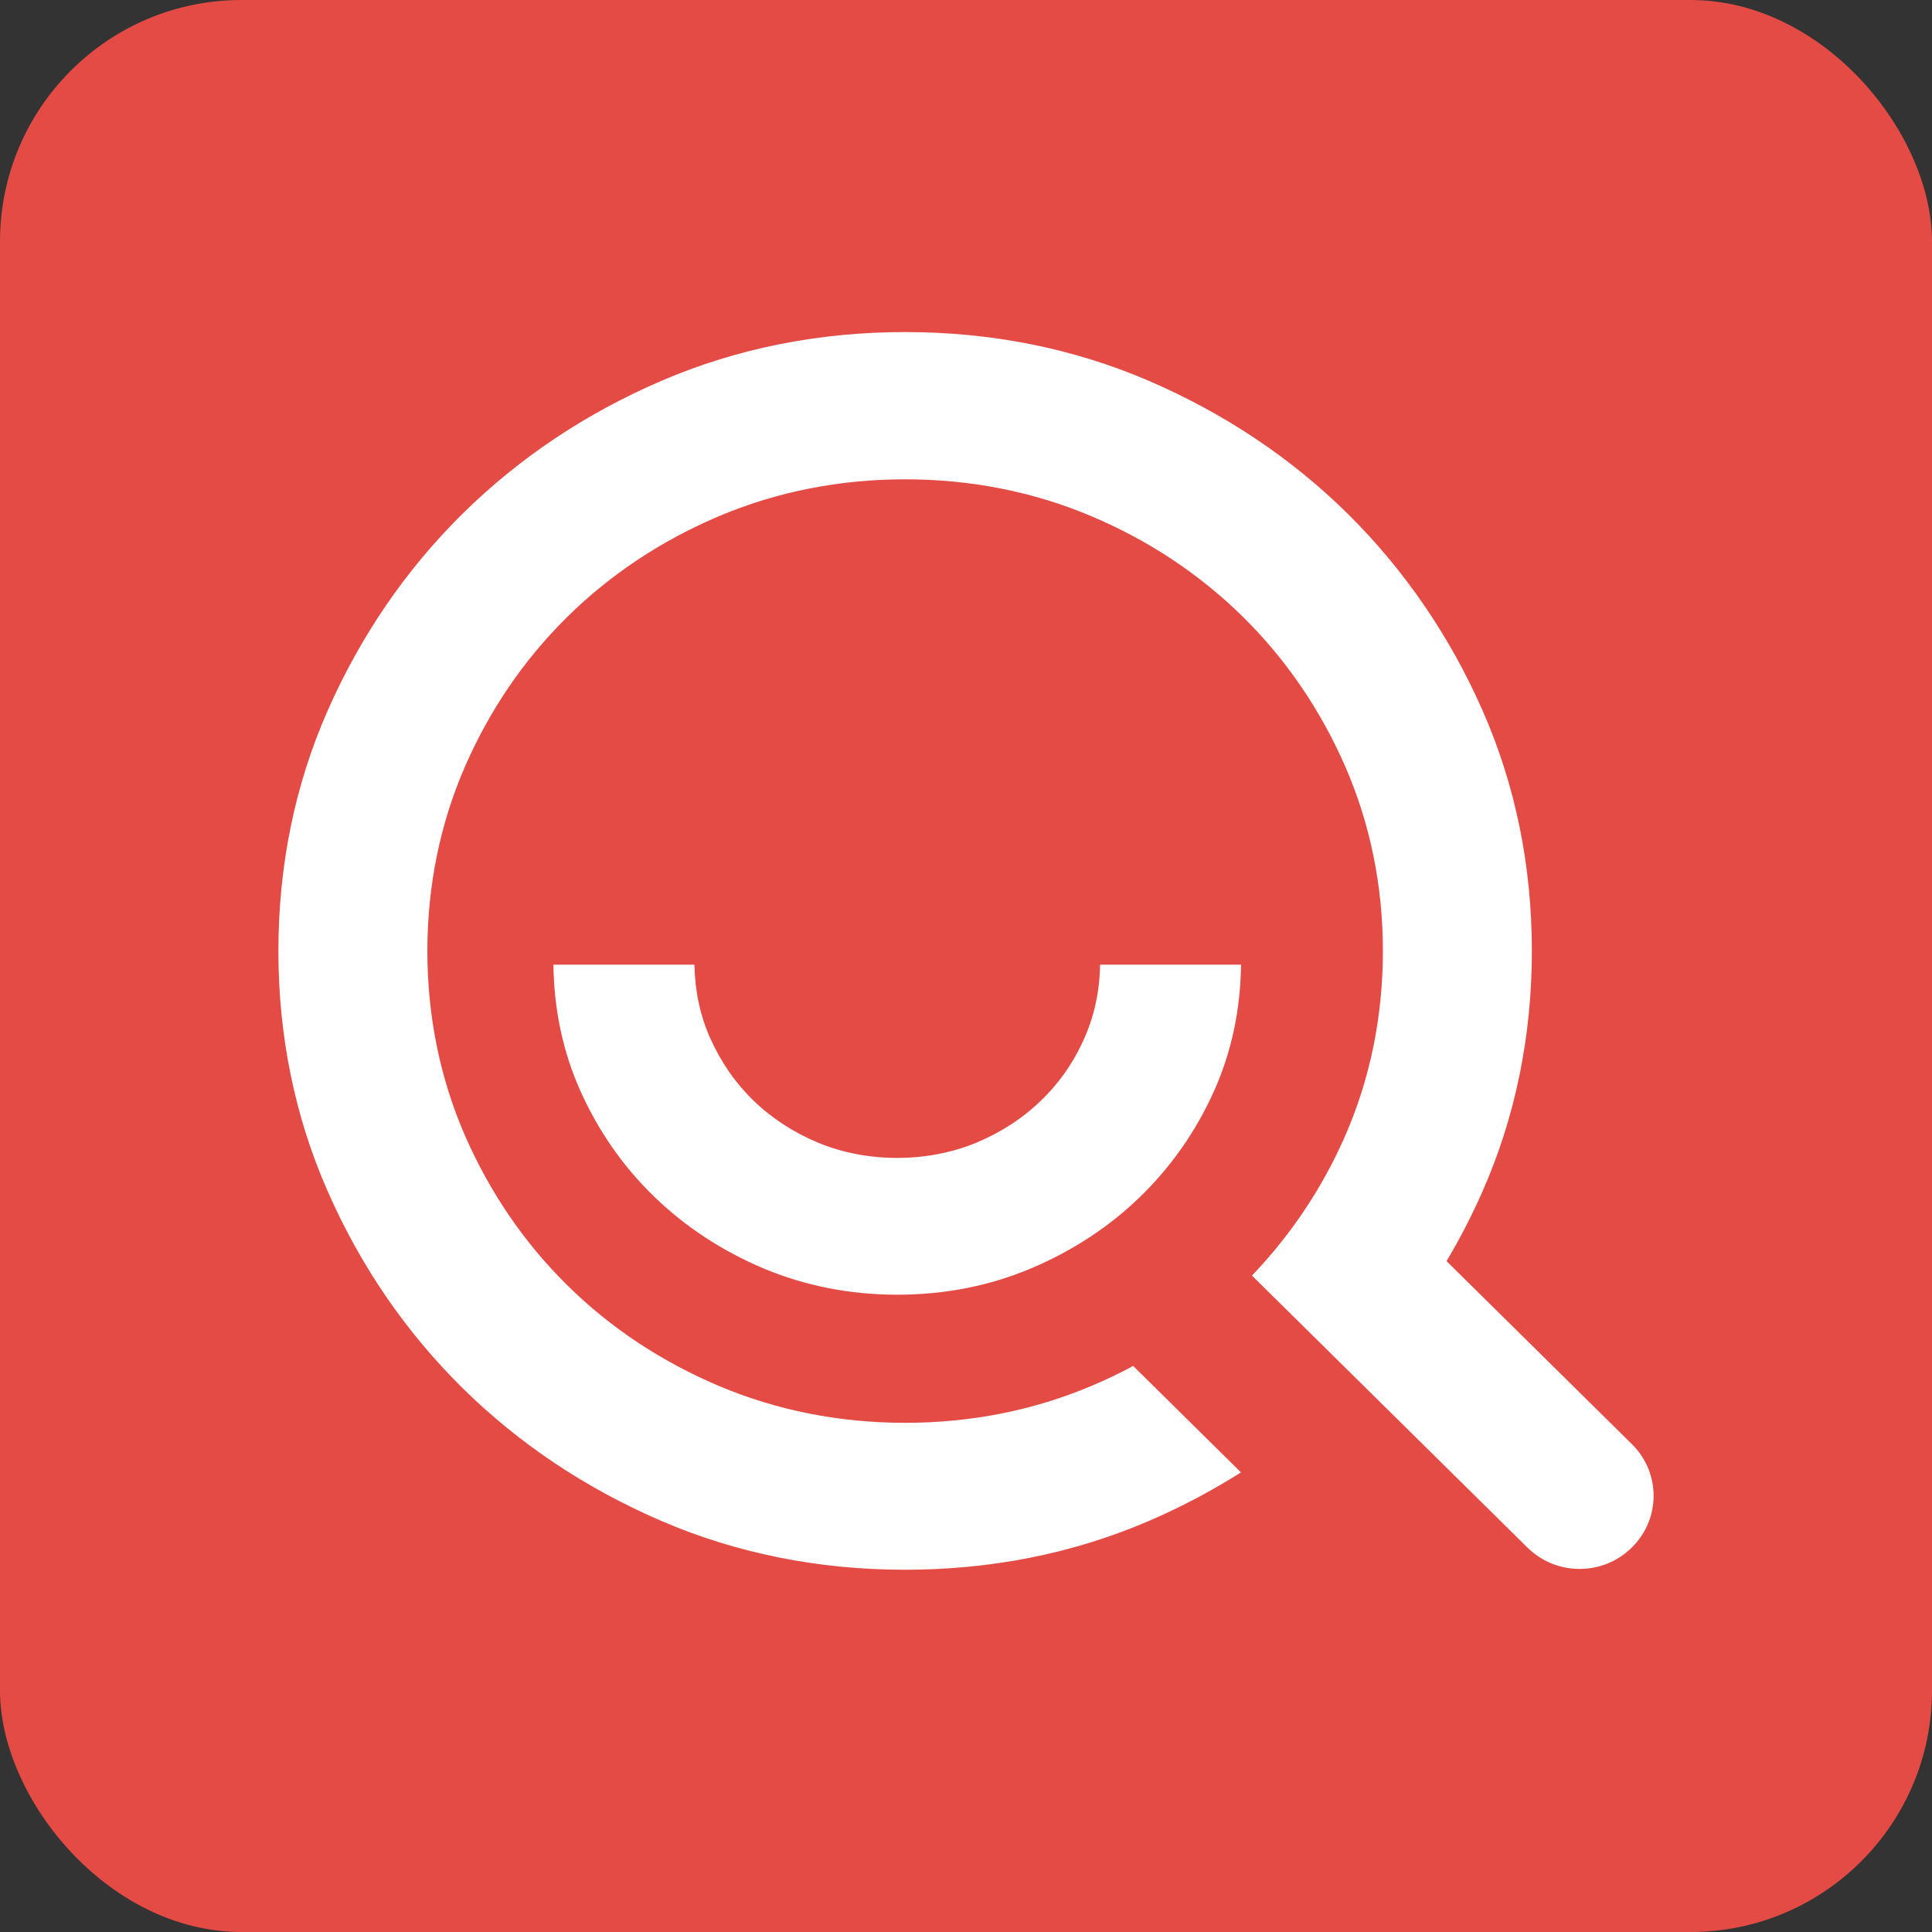 <svg width="64" height="64" viewBox="0 0 64 64" fill="none" xmlns="http://www.w3.org/2000/svg">
<rect x="0" y="0" width="64" height="64" fill="#333333" stroke="none"/>
<rect width="64" height="64" rx="8" fill="#E44B45"/>
<path d="M54.066 47.846L47.919 41.777C48.359 41.036 48.756 40.269 49.109 39.469C50.196 37.006 50.745 34.328 50.745 31.5C50.745 28.672 50.196 25.994 49.109 23.531C48.022 21.062 46.517 18.873 44.647 17.021C42.777 15.175 40.56 13.694 38.054 12.615C35.56 11.542 32.848 11 29.984 11C27.119 11 24.407 11.542 21.913 12.615C19.407 13.689 17.19 15.175 15.32 17.021C13.45 18.867 11.95 21.057 10.858 23.531C9.771 25.994 9.222 28.672 9.222 31.5C9.222 34.328 9.771 37.006 10.858 39.469C11.945 41.943 13.45 44.133 15.32 45.979C17.19 47.825 19.407 49.306 21.913 50.385C24.407 51.458 27.119 52 29.984 52C32.848 52 35.56 51.458 38.054 50.385C39.131 49.923 40.147 49.381 41.109 48.775L37.538 45.249C37.093 45.49 36.63 45.711 36.158 45.909C34.245 46.719 32.163 47.133 29.984 47.133C27.804 47.133 25.723 46.719 23.809 45.909C21.902 45.099 20.206 43.977 18.782 42.566C17.353 41.154 16.217 39.485 15.396 37.602C14.576 35.713 14.157 33.657 14.157 31.505C14.157 29.353 14.576 27.298 15.396 25.409C16.217 23.525 17.353 21.856 18.782 20.445C20.212 19.034 21.902 17.912 23.809 17.102C25.723 16.291 27.804 15.878 29.984 15.878C32.163 15.878 34.245 16.291 36.158 17.102C38.065 17.907 39.756 19.034 41.185 20.445C42.614 21.856 43.75 23.525 44.571 25.409C45.392 27.298 45.81 29.353 45.81 31.505C45.81 33.657 45.392 35.713 44.571 37.602C43.81 39.351 42.761 40.907 41.473 42.255L44.935 45.673L50.598 51.265C51.077 51.737 51.702 51.973 52.327 51.973C52.952 51.973 53.577 51.737 54.055 51.265C55.017 50.32 55.017 48.791 54.066 47.846Z" fill="white"/>
<path d="M36.441 31.961C36.429 32.821 36.256 33.637 35.922 34.389C35.576 35.178 35.09 35.876 34.482 36.46C33.874 37.049 33.154 37.514 32.339 37.855C30.721 38.525 28.718 38.525 27.105 37.855C26.29 37.514 25.571 37.049 24.962 36.46C24.354 35.87 23.874 35.173 23.523 34.383C23.188 33.632 23.02 32.815 23.004 31.956H18.333C18.35 33.437 18.646 34.848 19.232 36.151C19.829 37.476 20.649 38.655 21.676 39.645C22.702 40.639 23.913 41.434 25.28 42.013C26.659 42.592 28.149 42.889 29.722 42.889C31.296 42.889 32.786 42.597 34.164 42.013C35.531 41.434 36.747 40.639 37.769 39.645C38.795 38.65 39.616 37.476 40.213 36.151C40.798 34.848 41.094 33.437 41.111 31.956H36.441V31.961Z" fill="white"/>
</svg>
